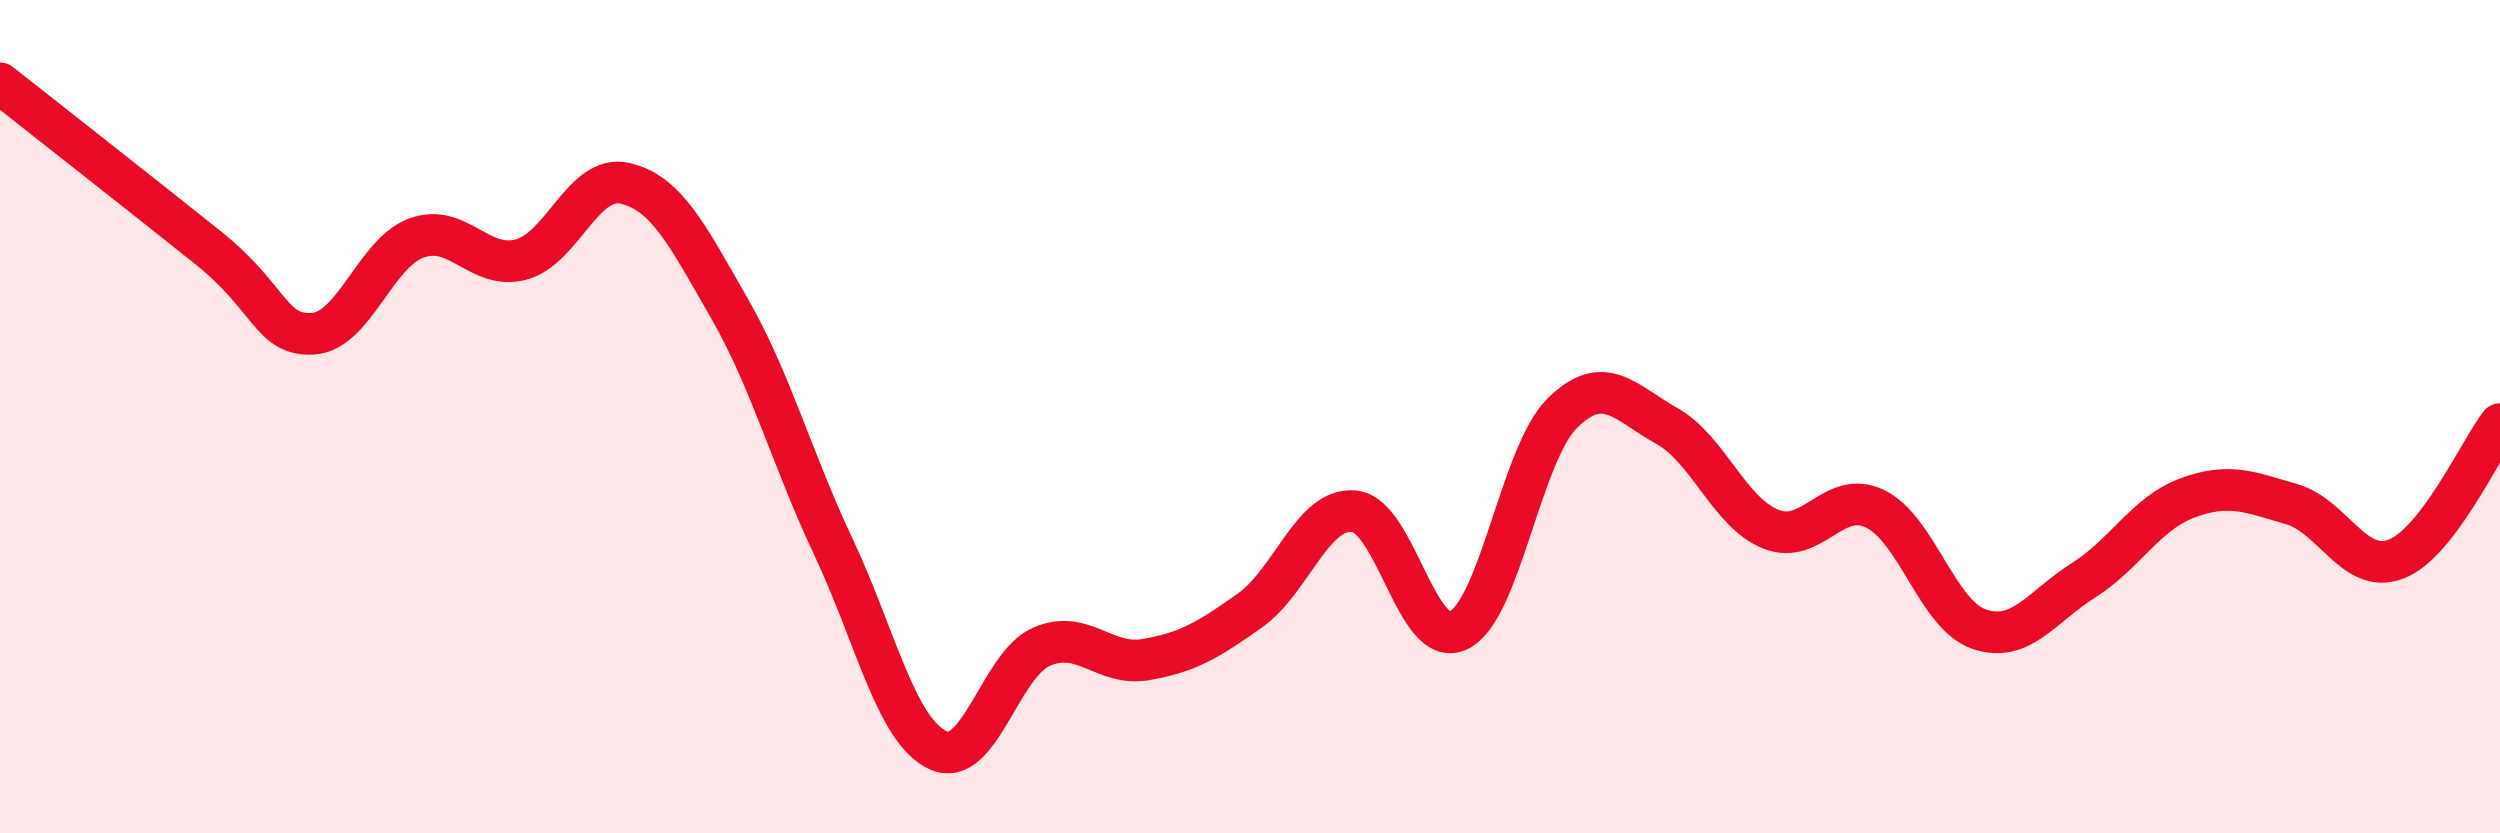 
    <svg width="60" height="20" viewBox="0 0 60 20" xmlns="http://www.w3.org/2000/svg">
      <path
        d="M 0,2 C 1,2.79 3.5,4.75 5,5.95 C 6.5,7.15 6.5,8.06 7.5,8.01 C 8.5,7.96 9,6.07 10,5.71 C 11,5.35 11.5,6.49 12.5,6.23 C 13.5,5.97 14,4.17 15,4.4 C 16,4.63 16.5,5.65 17.5,7.39 C 18.5,9.13 19,11 20,13.12 C 21,15.24 21.5,17.52 22.5,18 C 23.5,18.48 24,15.95 25,15.52 C 26,15.09 26.5,16 27.5,15.83 C 28.5,15.66 29,15.36 30,14.65 C 31,13.94 31.5,12.17 32.5,12.27 C 33.5,12.37 34,15.6 35,15.13 C 36,14.66 36.5,10.89 37.5,9.91 C 38.5,8.93 39,9.66 40,10.22 C 41,10.78 41.5,12.3 42.5,12.7 C 43.5,13.1 44,11.73 45,12.21 C 46,12.69 46.5,14.76 47.5,15.1 C 48.5,15.44 49,14.56 50,13.93 C 51,13.3 51.5,12.32 52.5,11.95 C 53.5,11.58 54,11.81 55,12.1 C 56,12.39 56.5,13.8 57.5,13.42 C 58.5,13.04 59.5,10.83 60,10.18L60 20L0 20Z"
        fill="#EB0A25"
        opacity="0.1"
        stroke-linecap="round"
        stroke-linejoin="round"
      />
      <path
        d="M 0,2 C 1,2.79 3.5,4.75 5,5.95 C 6.5,7.15 6.5,8.06 7.5,8.01 C 8.5,7.96 9,6.07 10,5.71 C 11,5.35 11.5,6.49 12.5,6.23 C 13.5,5.97 14,4.17 15,4.4 C 16,4.63 16.5,5.65 17.5,7.39 C 18.5,9.13 19,11 20,13.12 C 21,15.24 21.5,17.52 22.5,18 C 23.5,18.48 24,15.95 25,15.52 C 26,15.09 26.5,16 27.5,15.83 C 28.5,15.66 29,15.36 30,14.65 C 31,13.94 31.5,12.17 32.5,12.27 C 33.5,12.37 34,15.6 35,15.13 C 36,14.66 36.5,10.89 37.5,9.91 C 38.5,8.93 39,9.66 40,10.22 C 41,10.78 41.5,12.3 42.5,12.7 C 43.5,13.1 44,11.73 45,12.21 C 46,12.69 46.5,14.76 47.5,15.1 C 48.5,15.44 49,14.56 50,13.93 C 51,13.3 51.5,12.32 52.5,11.95 C 53.5,11.58 54,11.81 55,12.1 C 56,12.39 56.5,13.8 57.5,13.42 C 58.5,13.04 59.5,10.83 60,10.18"
        stroke="#EB0A25"
        stroke-width="1"
        fill="none"
        stroke-linecap="round"
        stroke-linejoin="round"
      />
    </svg>
  